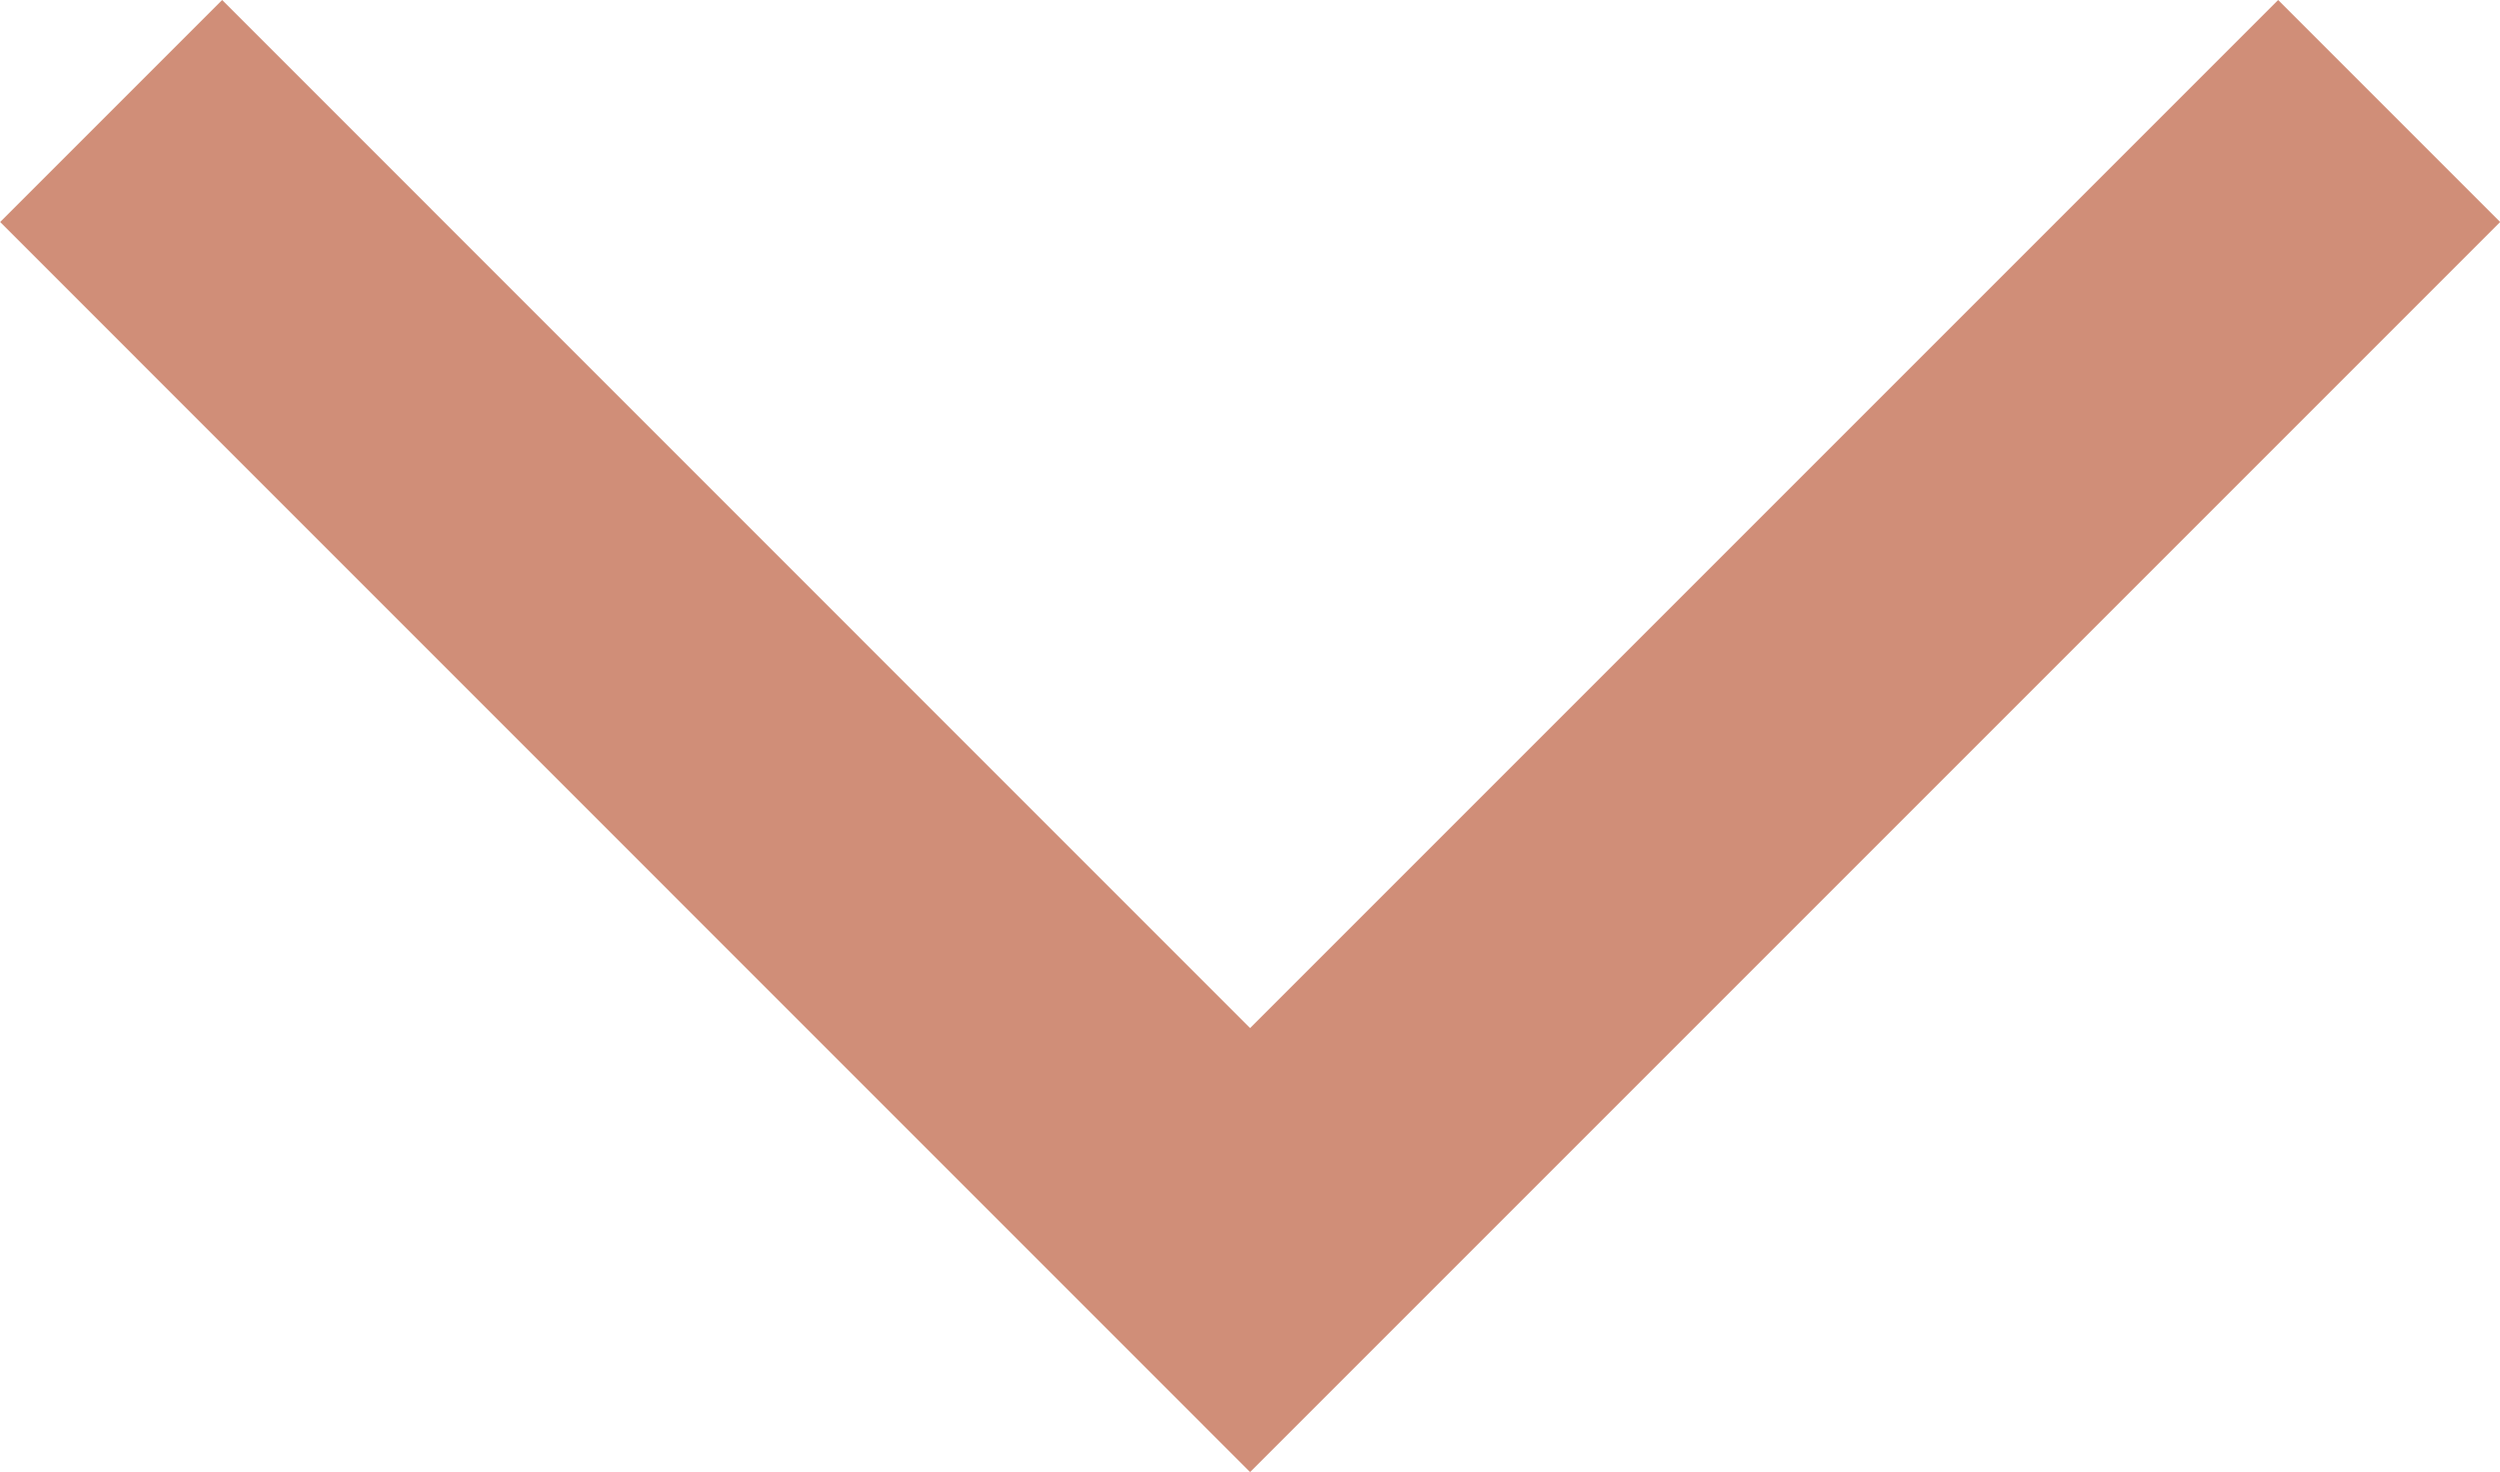 <svg xmlns="http://www.w3.org/2000/svg" width="15.923" height="9.376" viewBox="0 0 15.923 9.376">
  <defs>
    <style>
      .cls-1 {
        fill: #d08e78;
      }
    </style>
  </defs>
  <path id="mobile-cart-arrow" class="cls-1" d="M-6348.788-8775.159l-7.961-7.962,1.414-1.414,6.547,6.548,6.548-6.548,1.414,1.414Z" transform="translate(6356.75 8784.535)"/>
</svg>

